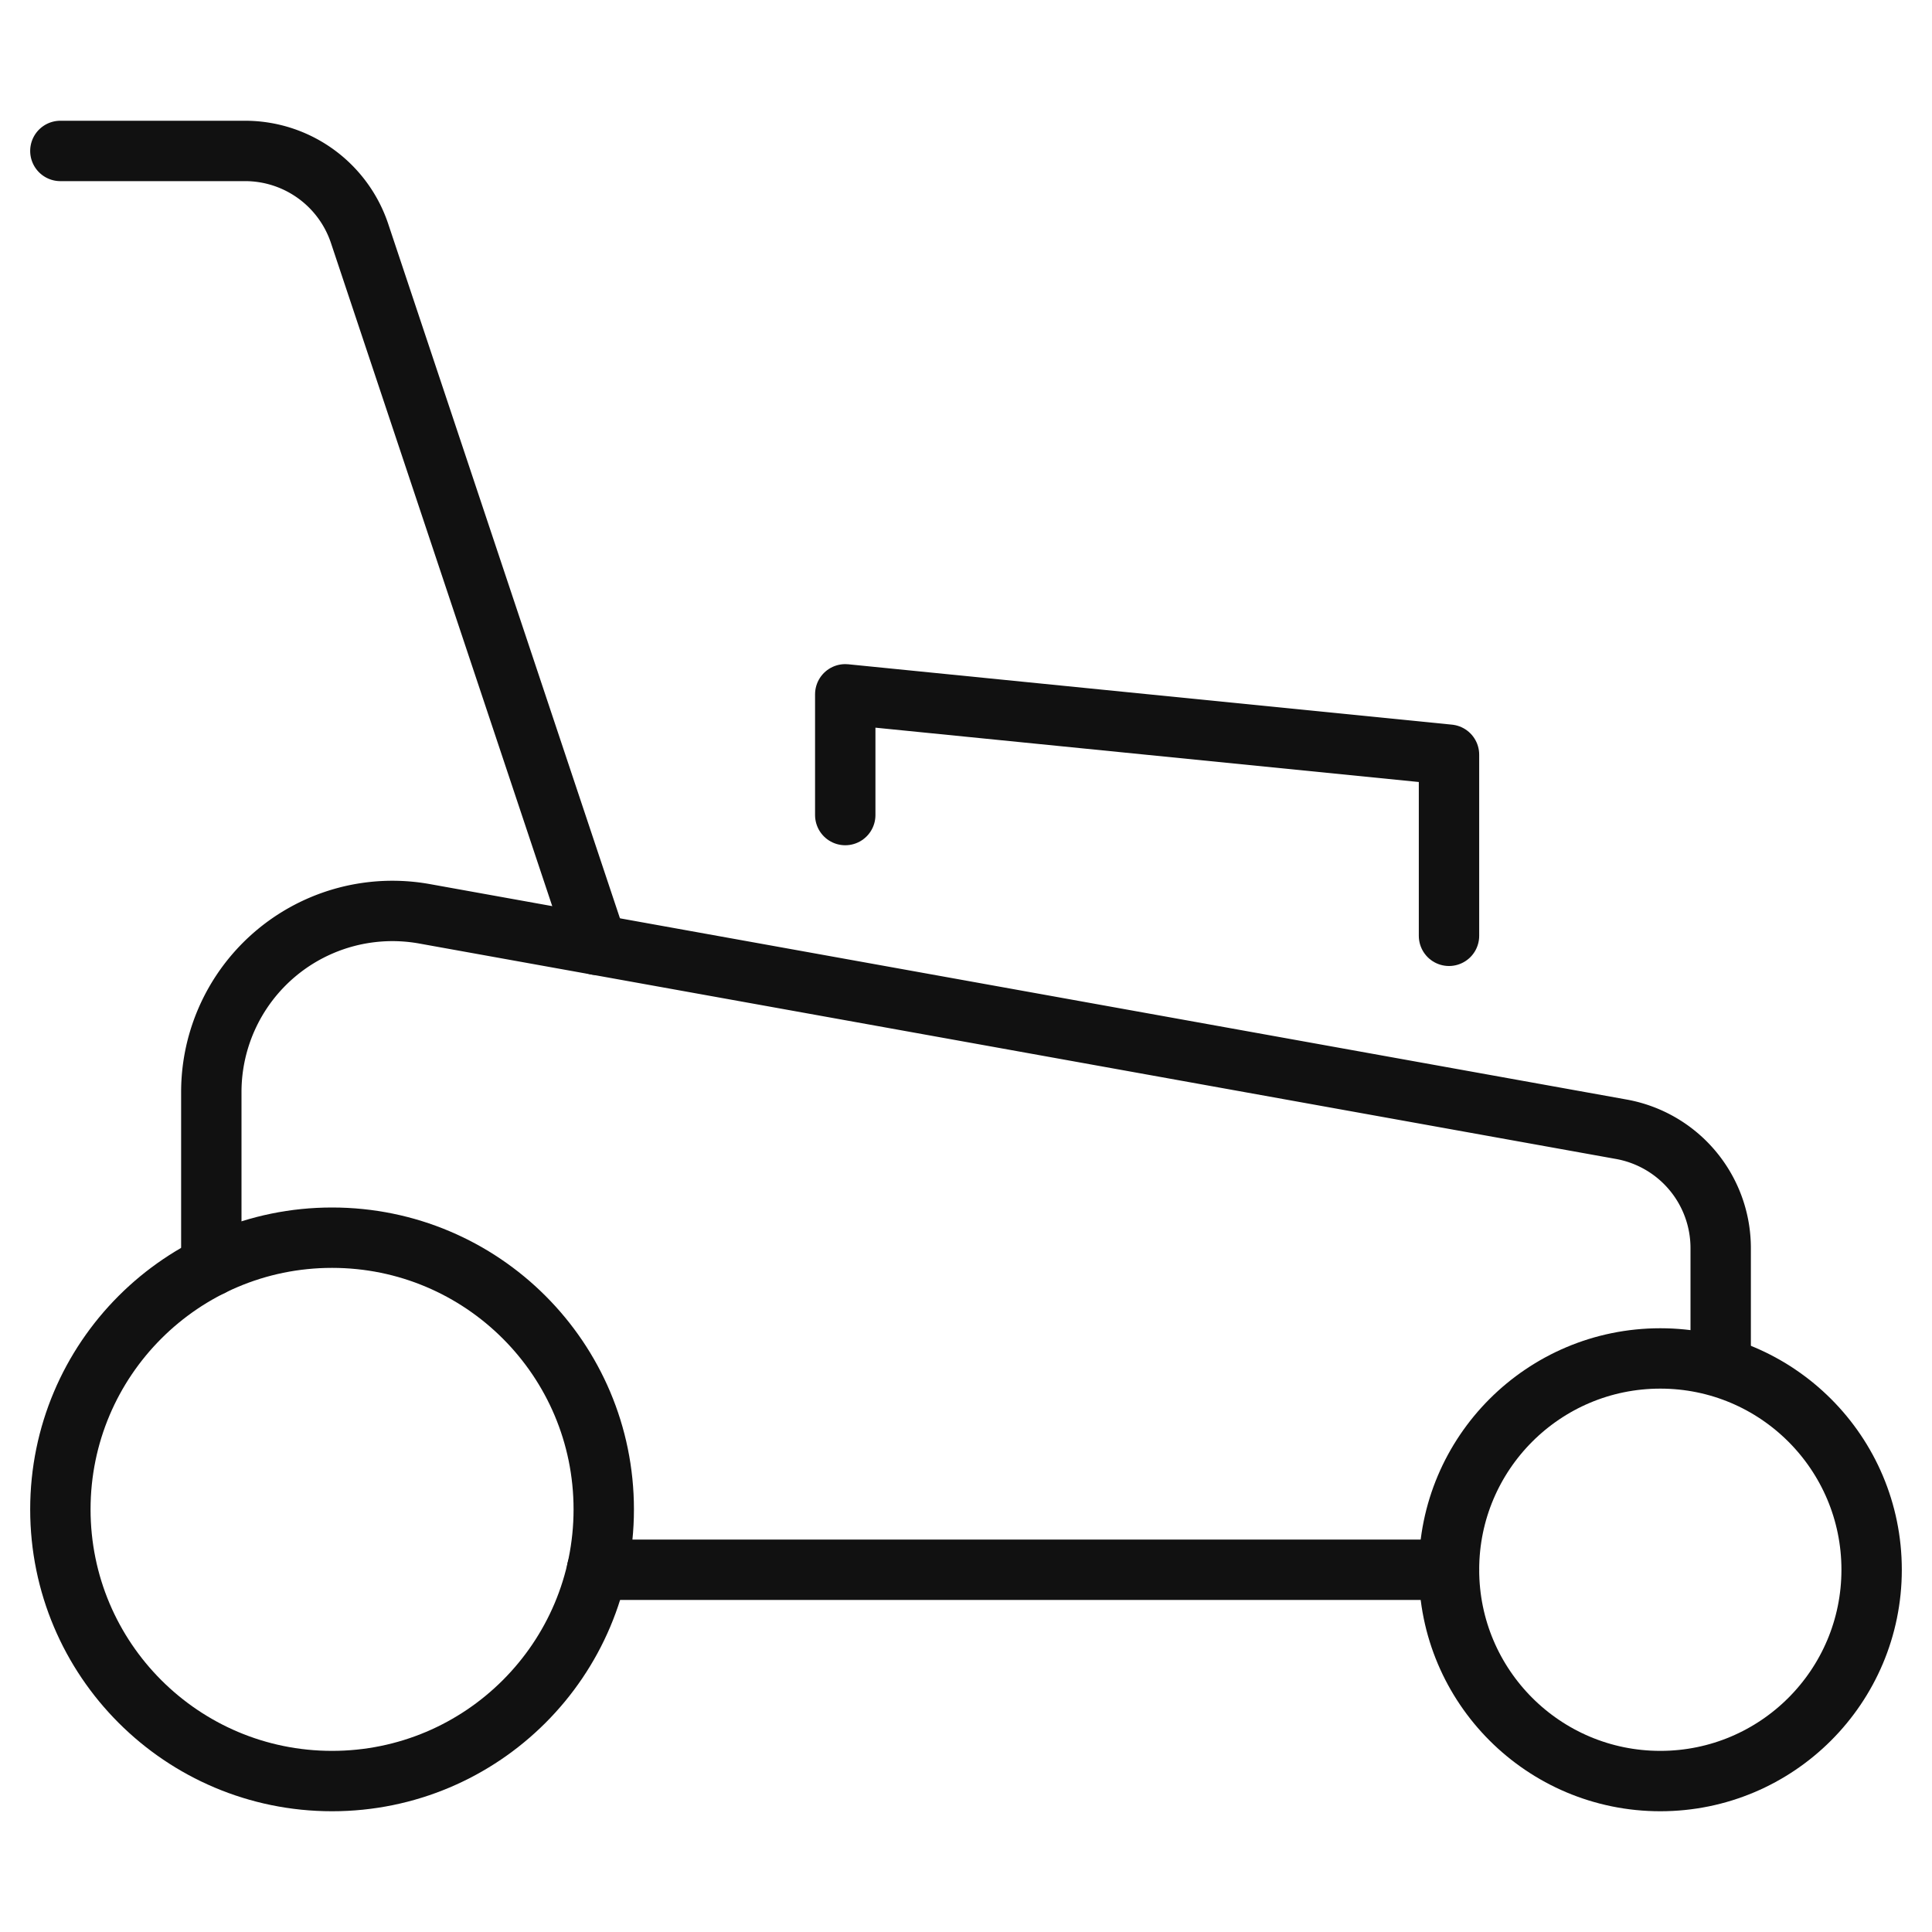 <svg xmlns="http://www.w3.org/2000/svg" viewBox="0 0 64 64" width="64" height="64"><g class="nc-icon-wrapper" stroke-linecap="round" stroke-linejoin="round" stroke-width="2" fill="#111111" stroke="#111111"><line x1="48" y1="52" x2="19.776" y2="52" fill="none" stroke="#111111" stroke-miterlimit="10" data-cap="butt"></line> <path d="M7,41.936v-5.76a6,6,0,0,1,7.063-5.905l39.646,7.137A4,4,0,0,1,57,41.344v3.911" fill="none" stroke="#111111" stroke-miterlimit="10" data-cap="butt"></path> <path d="M2,5H8.118a4,4,0,0,1,3.794,2.734L19.776,31.3" fill="none" stroke="#111111" stroke-miterlimit="10" data-cap="butt"></path> <polyline points="28 27 28 23 48 25 48 31" fill="none" stroke-miterlimit="10" data-color="color-2"></polyline> <circle cx="11" cy="50" r="9" fill="none" stroke-miterlimit="10" data-color="color-2"></circle> <circle cx="55" cy="52" r="7" fill="none" stroke-miterlimit="10" data-color="color-2"></circle></g></svg>